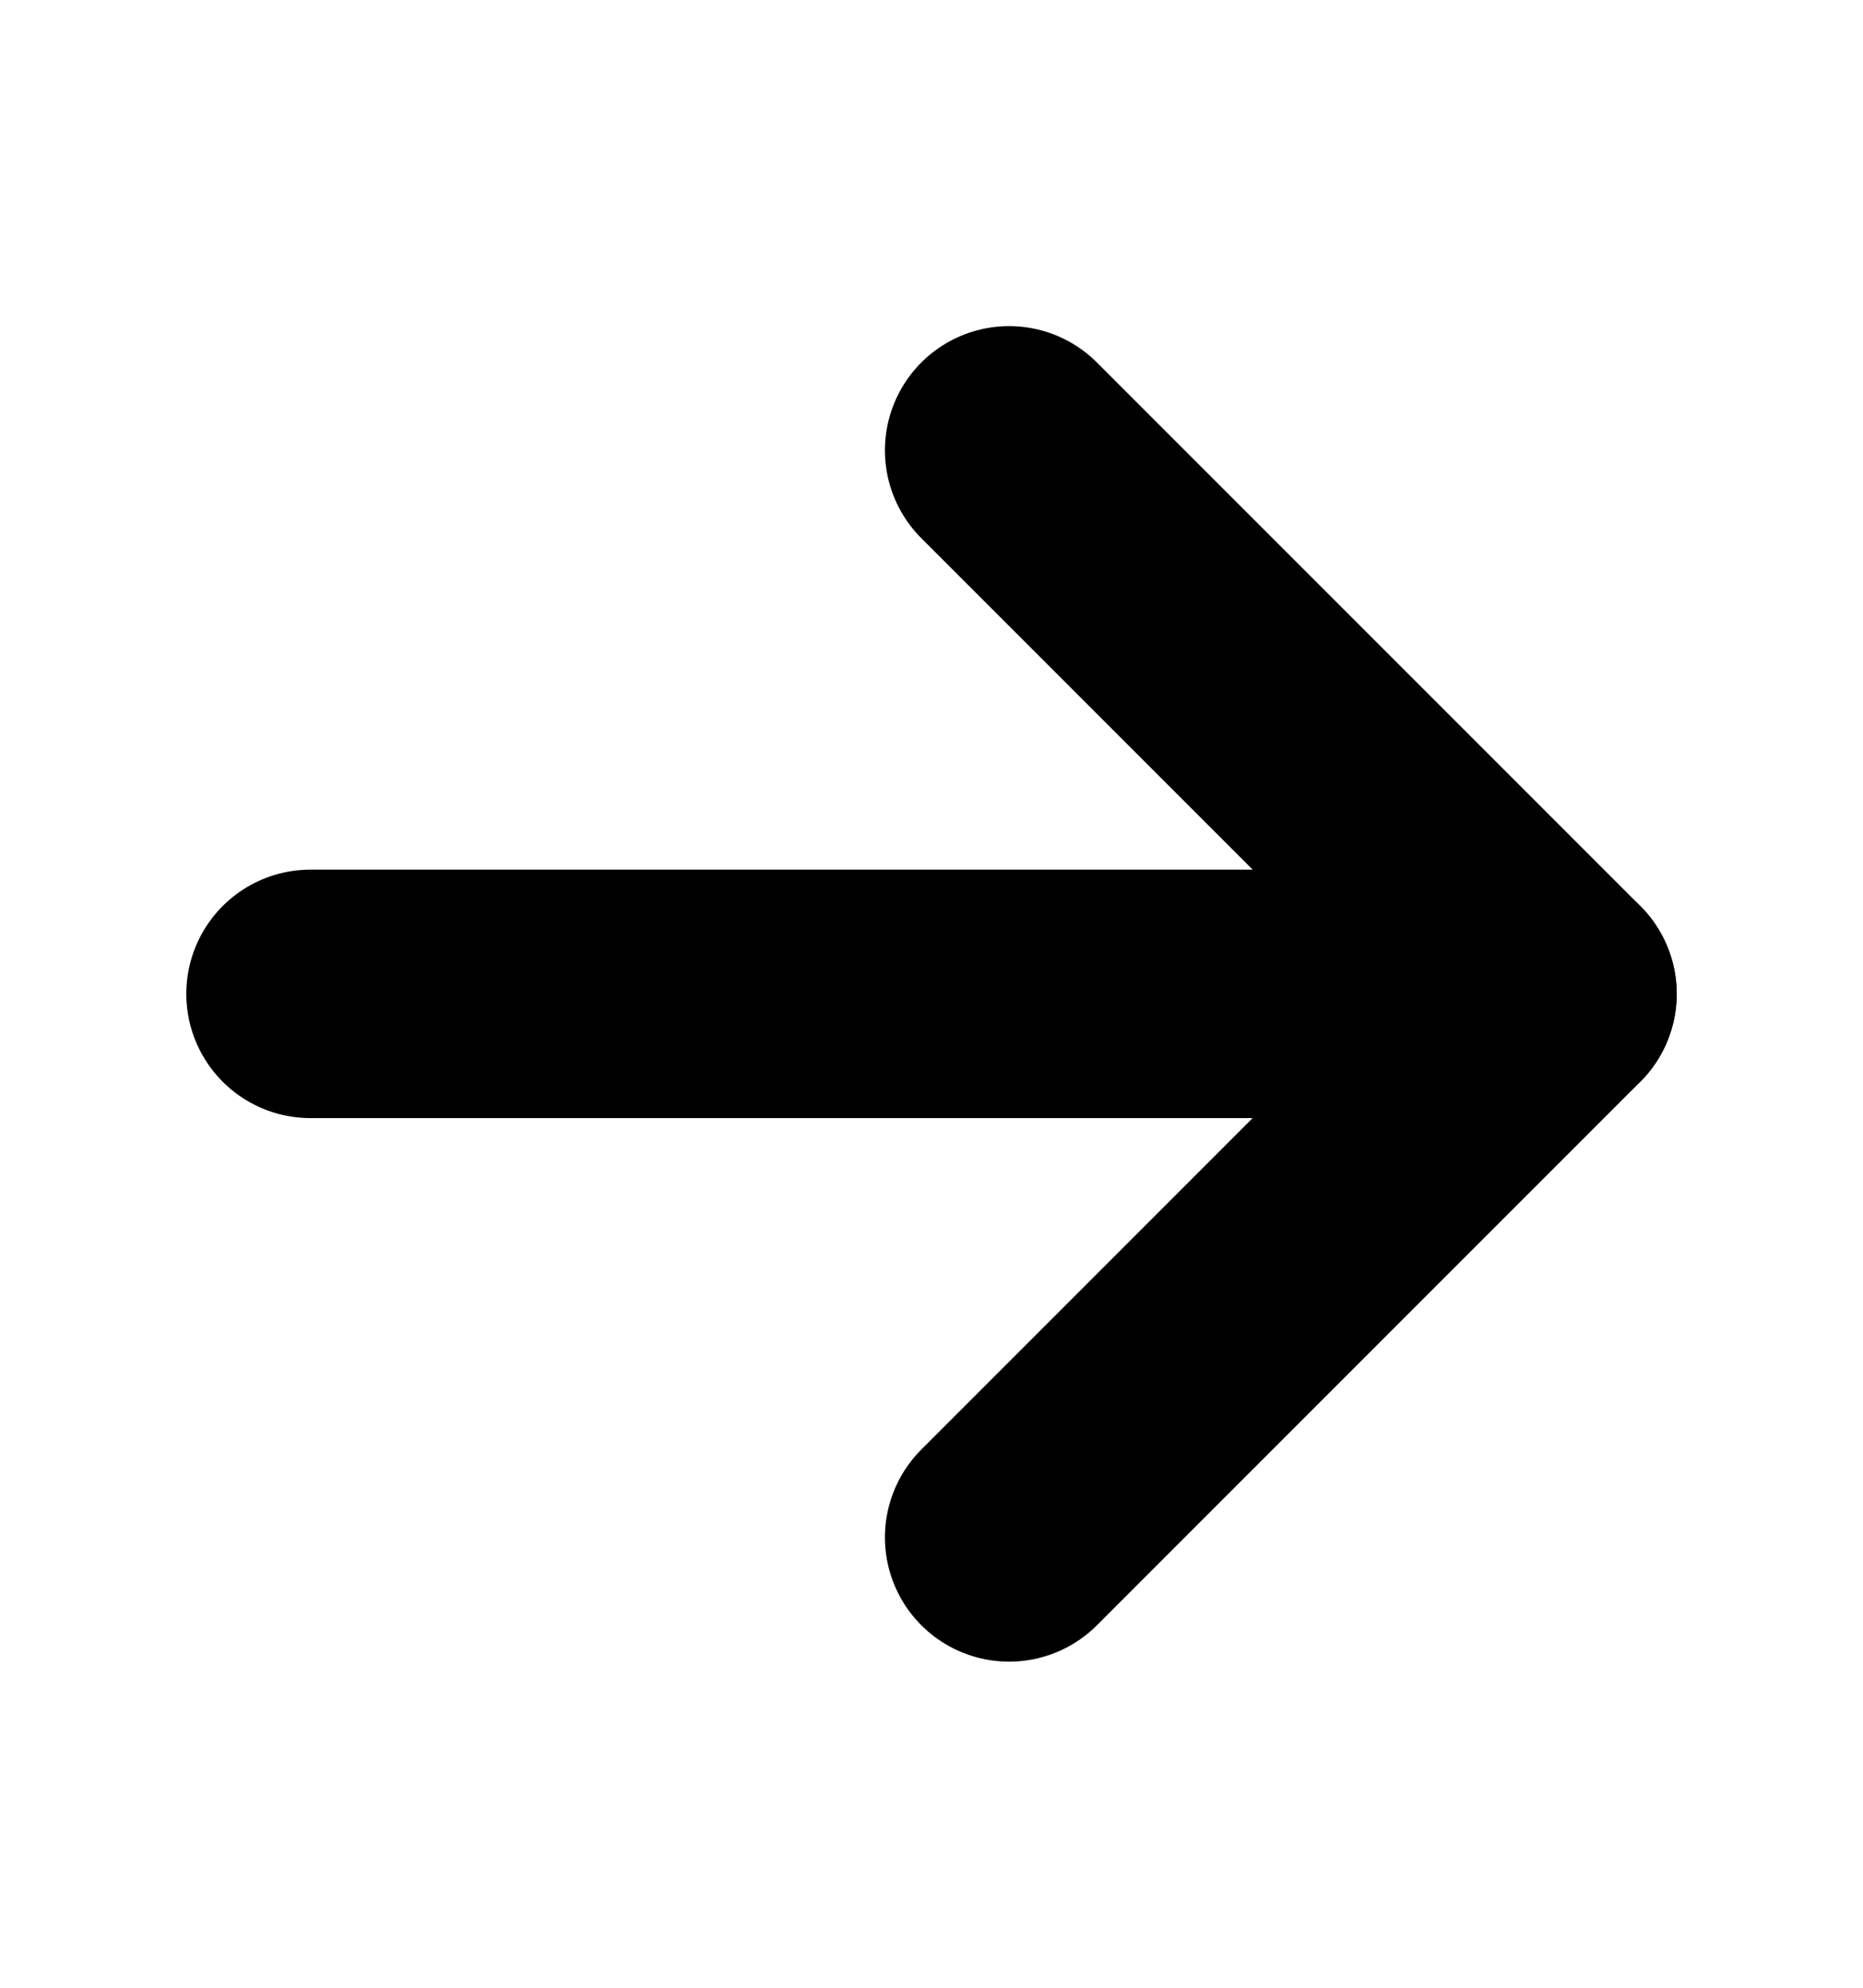 <?xml version="1.0" encoding="UTF-8"?>
<svg xmlns="http://www.w3.org/2000/svg" height="100%" style="color:#449393" viewBox="0 0 15 16" fill="none">
  <path d="M2.5 8H12.5" stroke="currentcolor" stroke-width="2" stroke-linecap="round" stroke-linejoin="round"></path>
  <path d="M8.125 3.625L12.5 8L8.125 12.375" stroke="currentcolor" stroke-width="2" stroke-linecap="round" stroke-linejoin="round"></path>
</svg>
